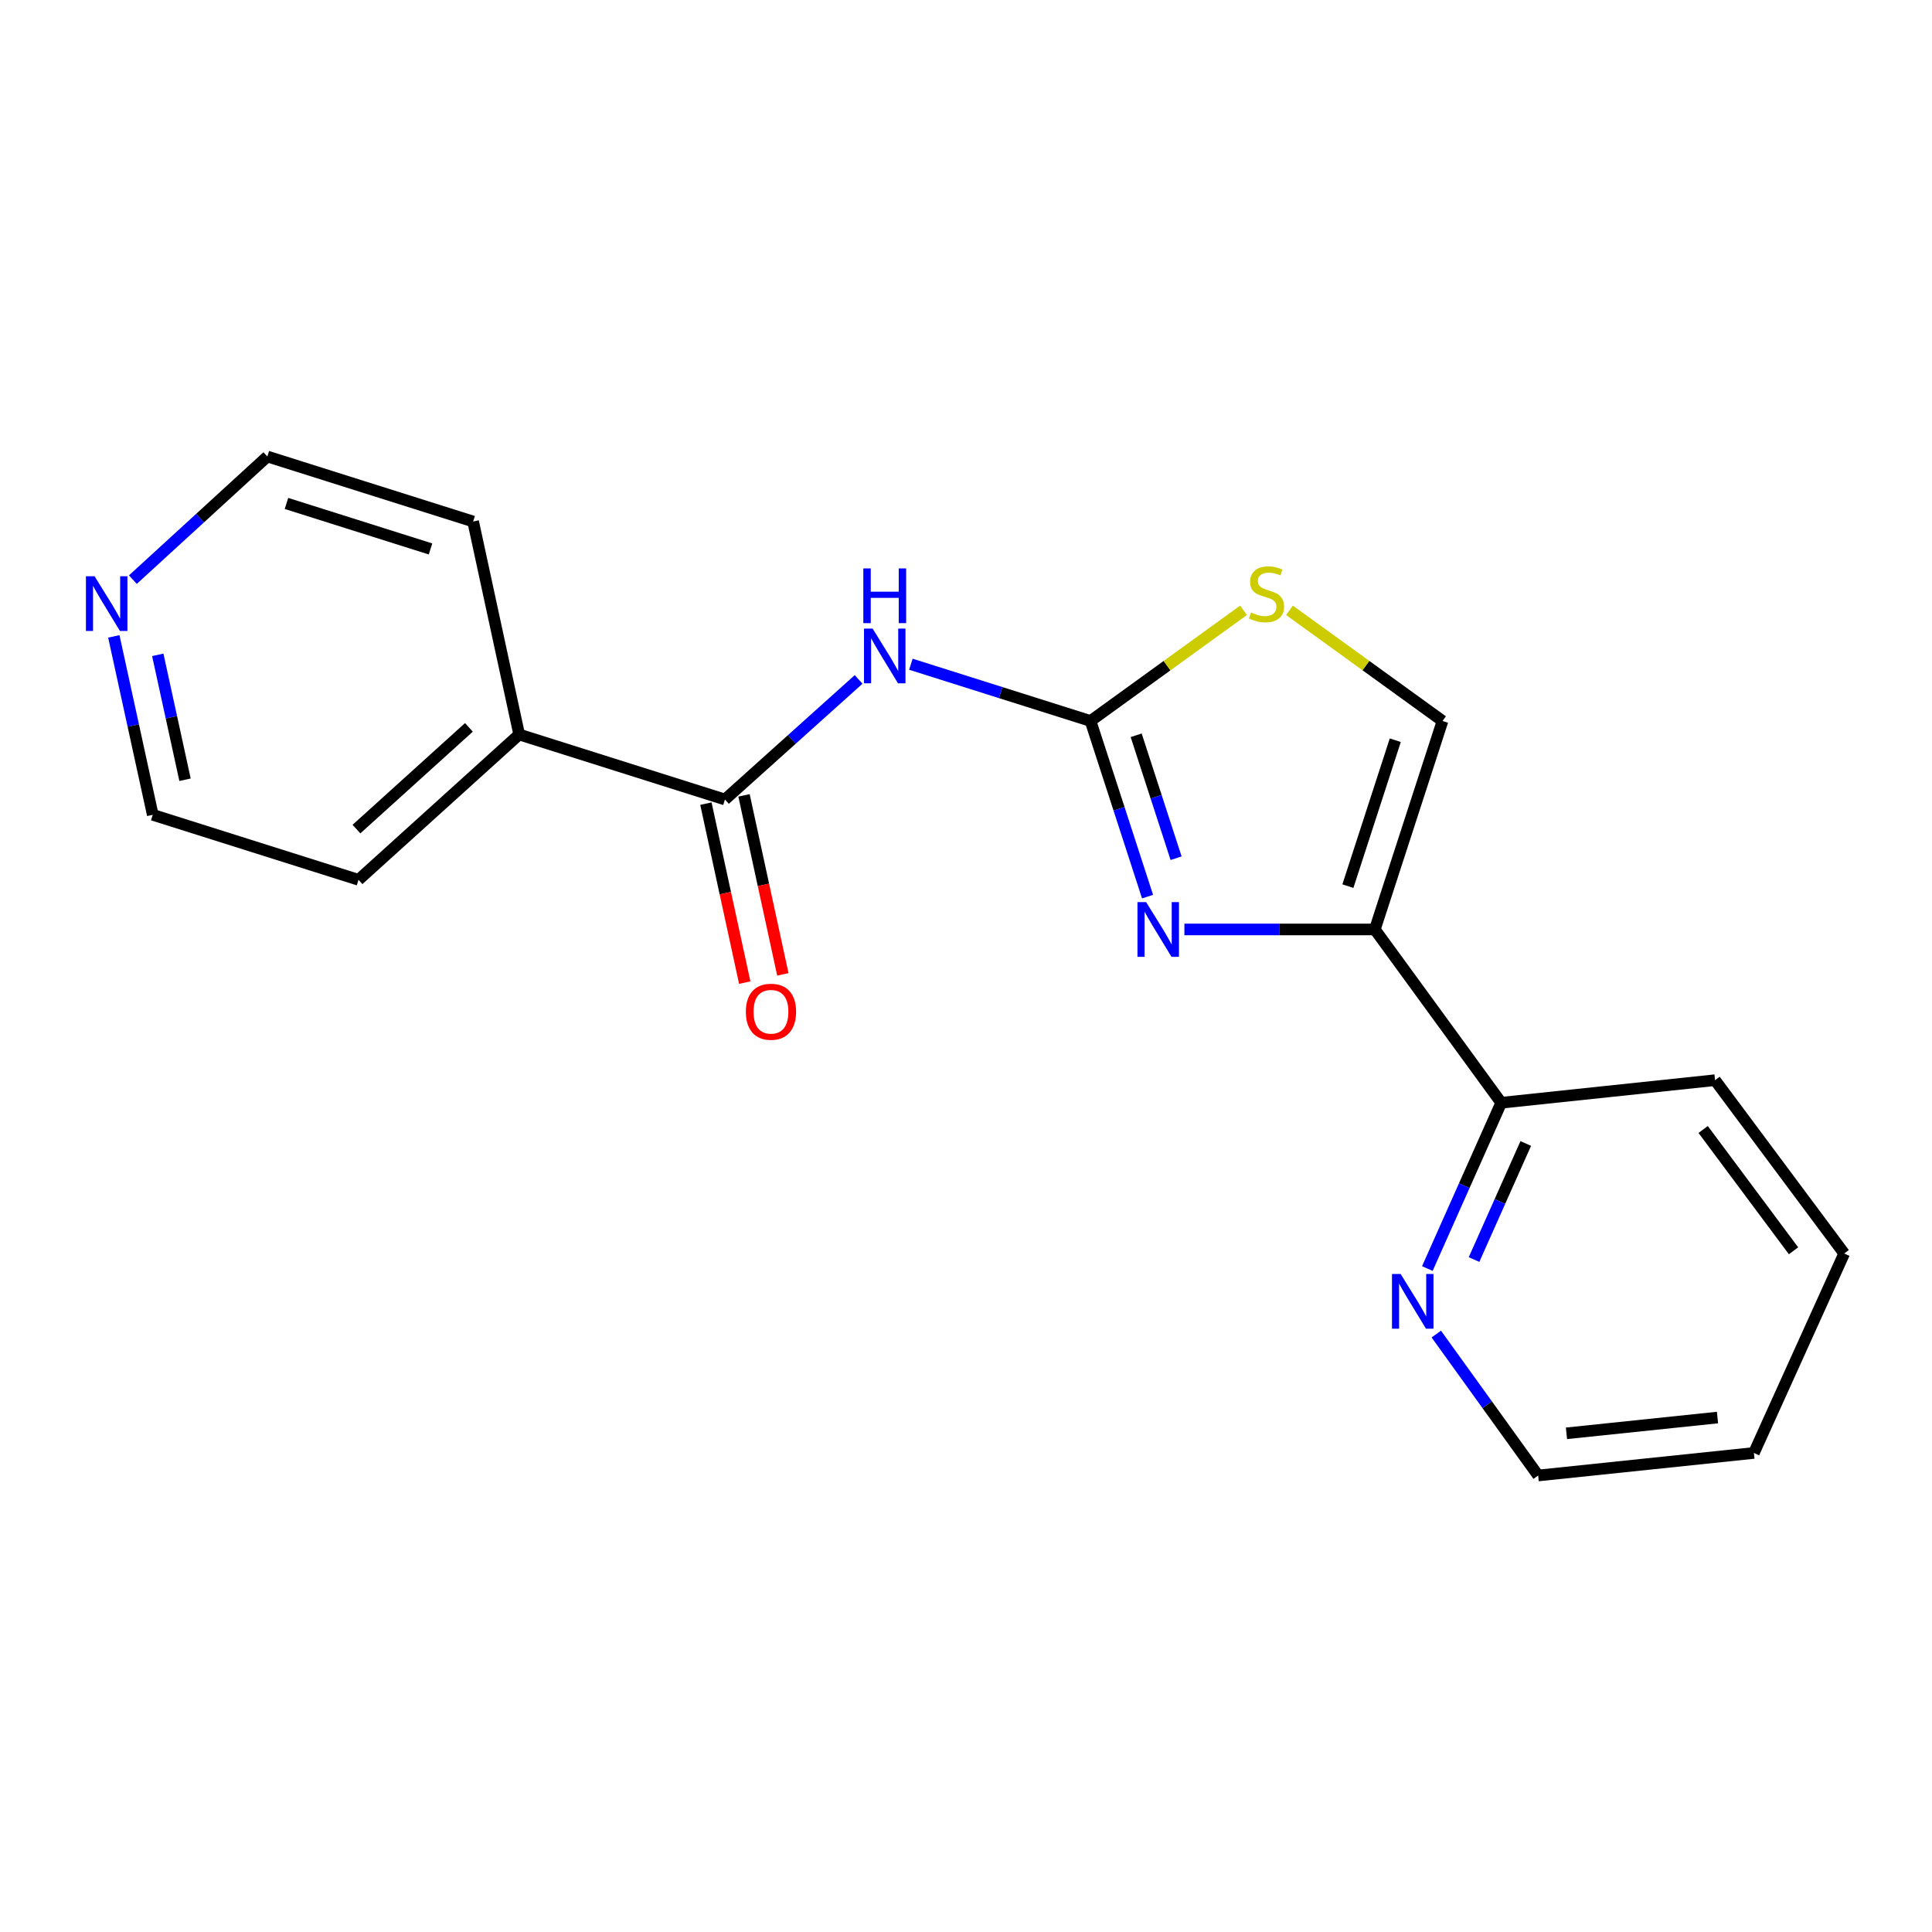 <?xml version='1.0' encoding='iso-8859-1'?>
<svg version='1.1' baseProfile='full'
              xmlns='http://www.w3.org/2000/svg'
                      xmlns:rdkit='http://www.rdkit.org/xml'
                      xmlns:xlink='http://www.w3.org/1999/xlink'
                  xml:space='preserve'
width='1000px' height='1000px' viewBox='0 0 1000 1000'>
<!-- END OF HEADER -->
<rect style='opacity:1.0;fill:#FFFFFF;stroke:none' width='1000' height='1000' x='0' y='0'> </rect>
<path class='bond-0' d='M 564.451,373.179 L 579.213,418.632' style='fill:none;fill-rule:evenodd;stroke:#000000;stroke-width:6px;stroke-linecap:butt;stroke-linejoin:miter;stroke-opacity:1' />
<path class='bond-0' d='M 579.213,418.632 L 593.975,464.086' style='fill:none;fill-rule:evenodd;stroke:#0000FF;stroke-width:6px;stroke-linecap:butt;stroke-linejoin:miter;stroke-opacity:1' />
<path class='bond-0' d='M 588.078,380.58 L 598.411,412.397' style='fill:none;fill-rule:evenodd;stroke:#000000;stroke-width:6px;stroke-linecap:butt;stroke-linejoin:miter;stroke-opacity:1' />
<path class='bond-0' d='M 598.411,412.397 L 608.745,444.214' style='fill:none;fill-rule:evenodd;stroke:#0000FF;stroke-width:6px;stroke-linecap:butt;stroke-linejoin:miter;stroke-opacity:1' />
<path class='bond-2' d='M 564.451,373.179 L 517.961,358.49' style='fill:none;fill-rule:evenodd;stroke:#000000;stroke-width:6px;stroke-linecap:butt;stroke-linejoin:miter;stroke-opacity:1' />
<path class='bond-2' d='M 517.961,358.49 L 471.471,343.802' style='fill:none;fill-rule:evenodd;stroke:#0000FF;stroke-width:6px;stroke-linecap:butt;stroke-linejoin:miter;stroke-opacity:1' />
<path class='bond-4' d='M 564.451,373.179 L 604.052,344.538' style='fill:none;fill-rule:evenodd;stroke:#000000;stroke-width:6px;stroke-linecap:butt;stroke-linejoin:miter;stroke-opacity:1' />
<path class='bond-4' d='M 604.052,344.538 L 643.653,315.896' style='fill:none;fill-rule:evenodd;stroke:#CCCC00;stroke-width:6px;stroke-linecap:butt;stroke-linejoin:miter;stroke-opacity:1' />
<path class='bond-1' d='M 613.038,481.082 L 662.326,481.082' style='fill:none;fill-rule:evenodd;stroke:#0000FF;stroke-width:6px;stroke-linecap:butt;stroke-linejoin:miter;stroke-opacity:1' />
<path class='bond-1' d='M 662.326,481.082 L 711.614,481.082' style='fill:none;fill-rule:evenodd;stroke:#000000;stroke-width:6px;stroke-linecap:butt;stroke-linejoin:miter;stroke-opacity:1' />
<path class='bond-6' d='M 711.614,481.082 L 777.026,570.784' style='fill:none;fill-rule:evenodd;stroke:#000000;stroke-width:6px;stroke-linecap:butt;stroke-linejoin:miter;stroke-opacity:1' />
<path class='bond-19' d='M 711.614,481.082 L 746.647,373.179' style='fill:none;fill-rule:evenodd;stroke:#000000;stroke-width:6px;stroke-linecap:butt;stroke-linejoin:miter;stroke-opacity:1' />
<path class='bond-19' d='M 697.67,458.663 L 722.193,383.131' style='fill:none;fill-rule:evenodd;stroke:#000000;stroke-width:6px;stroke-linecap:butt;stroke-linejoin:miter;stroke-opacity:1' />
<path class='bond-3' d='M 444.42,351.67 L 409.827,382.745' style='fill:none;fill-rule:evenodd;stroke:#0000FF;stroke-width:6px;stroke-linecap:butt;stroke-linejoin:miter;stroke-opacity:1' />
<path class='bond-3' d='M 409.827,382.745 L 375.235,413.819' style='fill:none;fill-rule:evenodd;stroke:#000000;stroke-width:6px;stroke-linecap:butt;stroke-linejoin:miter;stroke-opacity:1' />
<path class='bond-8' d='M 365.371,415.96 L 375.423,462.283' style='fill:none;fill-rule:evenodd;stroke:#000000;stroke-width:6px;stroke-linecap:butt;stroke-linejoin:miter;stroke-opacity:1' />
<path class='bond-8' d='M 375.423,462.283 L 385.474,508.606' style='fill:none;fill-rule:evenodd;stroke:#FF0000;stroke-width:6px;stroke-linecap:butt;stroke-linejoin:miter;stroke-opacity:1' />
<path class='bond-8' d='M 385.098,411.679 L 395.149,458.003' style='fill:none;fill-rule:evenodd;stroke:#000000;stroke-width:6px;stroke-linecap:butt;stroke-linejoin:miter;stroke-opacity:1' />
<path class='bond-8' d='M 395.149,458.003 L 405.2,504.326' style='fill:none;fill-rule:evenodd;stroke:#FF0000;stroke-width:6px;stroke-linecap:butt;stroke-linejoin:miter;stroke-opacity:1' />
<path class='bond-9' d='M 375.235,413.819 L 268.723,380.177' style='fill:none;fill-rule:evenodd;stroke:#000000;stroke-width:6px;stroke-linecap:butt;stroke-linejoin:miter;stroke-opacity:1' />
<path class='bond-5' d='M 667.434,315.895 L 707.04,344.537' style='fill:none;fill-rule:evenodd;stroke:#CCCC00;stroke-width:6px;stroke-linecap:butt;stroke-linejoin:miter;stroke-opacity:1' />
<path class='bond-5' d='M 707.04,344.537 L 746.647,373.179' style='fill:none;fill-rule:evenodd;stroke:#000000;stroke-width:6px;stroke-linecap:butt;stroke-linejoin:miter;stroke-opacity:1' />
<path class='bond-7' d='M 777.026,570.784 L 757.908,613.691' style='fill:none;fill-rule:evenodd;stroke:#000000;stroke-width:6px;stroke-linecap:butt;stroke-linejoin:miter;stroke-opacity:1' />
<path class='bond-7' d='M 757.908,613.691 L 738.79,656.599' style='fill:none;fill-rule:evenodd;stroke:#0000FF;stroke-width:6px;stroke-linecap:butt;stroke-linejoin:miter;stroke-opacity:1' />
<path class='bond-7' d='M 789.728,591.871 L 776.346,621.907' style='fill:none;fill-rule:evenodd;stroke:#000000;stroke-width:6px;stroke-linecap:butt;stroke-linejoin:miter;stroke-opacity:1' />
<path class='bond-7' d='M 776.346,621.907 L 762.963,651.942' style='fill:none;fill-rule:evenodd;stroke:#0000FF;stroke-width:6px;stroke-linecap:butt;stroke-linejoin:miter;stroke-opacity:1' />
<path class='bond-14' d='M 777.026,570.784 L 887.709,559.098' style='fill:none;fill-rule:evenodd;stroke:#000000;stroke-width:6px;stroke-linecap:butt;stroke-linejoin:miter;stroke-opacity:1' />
<path class='bond-12' d='M 743.425,690.509 L 769.786,727.11' style='fill:none;fill-rule:evenodd;stroke:#0000FF;stroke-width:6px;stroke-linecap:butt;stroke-linejoin:miter;stroke-opacity:1' />
<path class='bond-12' d='M 769.786,727.11 L 796.146,763.711' style='fill:none;fill-rule:evenodd;stroke:#000000;stroke-width:6px;stroke-linecap:butt;stroke-linejoin:miter;stroke-opacity:1' />
<path class='bond-15' d='M 268.723,380.177 L 244.893,269.931' style='fill:none;fill-rule:evenodd;stroke:#000000;stroke-width:6px;stroke-linecap:butt;stroke-linejoin:miter;stroke-opacity:1' />
<path class='bond-16' d='M 268.723,380.177 L 185.57,455.39' style='fill:none;fill-rule:evenodd;stroke:#000000;stroke-width:6px;stroke-linecap:butt;stroke-linejoin:miter;stroke-opacity:1' />
<path class='bond-16' d='M 242.709,376.489 L 184.502,429.138' style='fill:none;fill-rule:evenodd;stroke:#000000;stroke-width:6px;stroke-linecap:butt;stroke-linejoin:miter;stroke-opacity:1' />
<path class='bond-10' d='M 58.917,329.39 L 68.993,375.569' style='fill:none;fill-rule:evenodd;stroke:#0000FF;stroke-width:6px;stroke-linecap:butt;stroke-linejoin:miter;stroke-opacity:1' />
<path class='bond-10' d='M 68.993,375.569 L 79.07,421.748' style='fill:none;fill-rule:evenodd;stroke:#000000;stroke-width:6px;stroke-linecap:butt;stroke-linejoin:miter;stroke-opacity:1' />
<path class='bond-10' d='M 81.661,338.94 L 88.715,371.266' style='fill:none;fill-rule:evenodd;stroke:#0000FF;stroke-width:6px;stroke-linecap:butt;stroke-linejoin:miter;stroke-opacity:1' />
<path class='bond-10' d='M 88.715,371.266 L 95.768,403.591' style='fill:none;fill-rule:evenodd;stroke:#000000;stroke-width:6px;stroke-linecap:butt;stroke-linejoin:miter;stroke-opacity:1' />
<path class='bond-20' d='M 68.776,300.018 L 103.579,268.153' style='fill:none;fill-rule:evenodd;stroke:#0000FF;stroke-width:6px;stroke-linecap:butt;stroke-linejoin:miter;stroke-opacity:1' />
<path class='bond-20' d='M 103.579,268.153 L 138.381,236.289' style='fill:none;fill-rule:evenodd;stroke:#000000;stroke-width:6px;stroke-linecap:butt;stroke-linejoin:miter;stroke-opacity:1' />
<path class='bond-11' d='M 138.381,236.289 L 244.893,269.931' style='fill:none;fill-rule:evenodd;stroke:#000000;stroke-width:6px;stroke-linecap:butt;stroke-linejoin:miter;stroke-opacity:1' />
<path class='bond-11' d='M 148.278,260.583 L 222.836,284.133' style='fill:none;fill-rule:evenodd;stroke:#000000;stroke-width:6px;stroke-linecap:butt;stroke-linejoin:miter;stroke-opacity:1' />
<path class='bond-21' d='M 796.146,763.711 L 907.816,752.049' style='fill:none;fill-rule:evenodd;stroke:#000000;stroke-width:6px;stroke-linecap:butt;stroke-linejoin:miter;stroke-opacity:1' />
<path class='bond-21' d='M 810.8,741.886 L 888.969,733.722' style='fill:none;fill-rule:evenodd;stroke:#000000;stroke-width:6px;stroke-linecap:butt;stroke-linejoin:miter;stroke-opacity:1' />
<path class='bond-13' d='M 79.07,421.748 L 185.57,455.39' style='fill:none;fill-rule:evenodd;stroke:#000000;stroke-width:6px;stroke-linecap:butt;stroke-linejoin:miter;stroke-opacity:1' />
<path class='bond-18' d='M 887.709,559.098 L 954.545,648.812' style='fill:none;fill-rule:evenodd;stroke:#000000;stroke-width:6px;stroke-linecap:butt;stroke-linejoin:miter;stroke-opacity:1' />
<path class='bond-18' d='M 881.548,584.615 L 928.333,647.414' style='fill:none;fill-rule:evenodd;stroke:#000000;stroke-width:6px;stroke-linecap:butt;stroke-linejoin:miter;stroke-opacity:1' />
<path class='bond-17' d='M 907.816,752.049 L 954.545,648.812' style='fill:none;fill-rule:evenodd;stroke:#000000;stroke-width:6px;stroke-linecap:butt;stroke-linejoin:miter;stroke-opacity:1' />
<path  class='atom-1' d='M 593.235 466.922
L 602.515 481.922
Q 603.435 483.402, 604.915 486.082
Q 606.395 488.762, 606.475 488.922
L 606.475 466.922
L 610.235 466.922
L 610.235 495.242
L 606.355 495.242
L 596.395 478.842
Q 595.235 476.922, 593.995 474.722
Q 592.795 472.522, 592.435 471.842
L 592.435 495.242
L 588.755 495.242
L 588.755 466.922
L 593.235 466.922
' fill='#0000FF'/>
<path  class='atom-3' d='M 451.679 325.366
L 460.959 340.366
Q 461.879 341.846, 463.359 344.526
Q 464.839 347.206, 464.919 347.366
L 464.919 325.366
L 468.679 325.366
L 468.679 353.686
L 464.799 353.686
L 454.839 337.286
Q 453.679 335.366, 452.439 333.166
Q 451.239 330.966, 450.879 330.286
L 450.879 353.686
L 447.199 353.686
L 447.199 325.366
L 451.679 325.366
' fill='#0000FF'/>
<path  class='atom-3' d='M 446.859 294.214
L 450.699 294.214
L 450.699 306.254
L 465.179 306.254
L 465.179 294.214
L 469.019 294.214
L 469.019 322.534
L 465.179 322.534
L 465.179 309.454
L 450.699 309.454
L 450.699 322.534
L 446.859 322.534
L 446.859 294.214
' fill='#0000FF'/>
<path  class='atom-5' d='M 647.543 317.016
Q 647.863 317.136, 649.183 317.696
Q 650.503 318.256, 651.943 318.616
Q 653.423 318.936, 654.863 318.936
Q 657.543 318.936, 659.103 317.656
Q 660.663 316.336, 660.663 314.056
Q 660.663 312.496, 659.863 311.536
Q 659.103 310.576, 657.903 310.056
Q 656.703 309.536, 654.703 308.936
Q 652.183 308.176, 650.663 307.456
Q 649.183 306.736, 648.103 305.216
Q 647.063 303.696, 647.063 301.136
Q 647.063 297.576, 649.463 295.376
Q 651.903 293.176, 656.703 293.176
Q 659.983 293.176, 663.703 294.736
L 662.783 297.816
Q 659.383 296.416, 656.823 296.416
Q 654.063 296.416, 652.543 297.576
Q 651.023 298.696, 651.063 300.656
Q 651.063 302.176, 651.823 303.096
Q 652.623 304.016, 653.743 304.536
Q 654.903 305.056, 656.823 305.656
Q 659.383 306.456, 660.903 307.256
Q 662.423 308.056, 663.503 309.696
Q 664.623 311.296, 664.623 314.056
Q 664.623 317.976, 661.983 320.096
Q 659.383 322.176, 655.023 322.176
Q 652.503 322.176, 650.583 321.616
Q 648.703 321.096, 646.463 320.176
L 647.543 317.016
' fill='#CCCC00'/>
<path  class='atom-8' d='M 724.967 659.412
L 734.247 674.412
Q 735.167 675.892, 736.647 678.572
Q 738.127 681.252, 738.207 681.412
L 738.207 659.412
L 741.967 659.412
L 741.967 687.732
L 738.087 687.732
L 728.127 671.332
Q 726.967 669.412, 725.727 667.212
Q 724.527 665.012, 724.167 664.332
L 724.167 687.732
L 720.487 687.732
L 720.487 659.412
L 724.967 659.412
' fill='#0000FF'/>
<path  class='atom-9' d='M 386.054 523.675
Q 386.054 516.875, 389.414 513.075
Q 392.774 509.275, 399.054 509.275
Q 405.334 509.275, 408.694 513.075
Q 412.054 516.875, 412.054 523.675
Q 412.054 530.555, 408.654 534.475
Q 405.254 538.355, 399.054 538.355
Q 392.814 538.355, 389.414 534.475
Q 386.054 530.595, 386.054 523.675
M 399.054 535.155
Q 403.374 535.155, 405.694 532.275
Q 408.054 529.355, 408.054 523.675
Q 408.054 518.115, 405.694 515.315
Q 403.374 512.475, 399.054 512.475
Q 394.734 512.475, 392.374 515.275
Q 390.054 518.075, 390.054 523.675
Q 390.054 529.395, 392.374 532.275
Q 394.734 535.155, 399.054 535.155
' fill='#FF0000'/>
<path  class='atom-11' d='M 48.957 298.272
L 58.237 313.272
Q 59.157 314.752, 60.637 317.432
Q 62.117 320.112, 62.197 320.272
L 62.197 298.272
L 65.957 298.272
L 65.957 326.592
L 62.077 326.592
L 52.117 310.192
Q 50.957 308.272, 49.717 306.072
Q 48.517 303.872, 48.157 303.192
L 48.157 326.592
L 44.477 326.592
L 44.477 298.272
L 48.957 298.272
' fill='#0000FF'/>
</svg>
